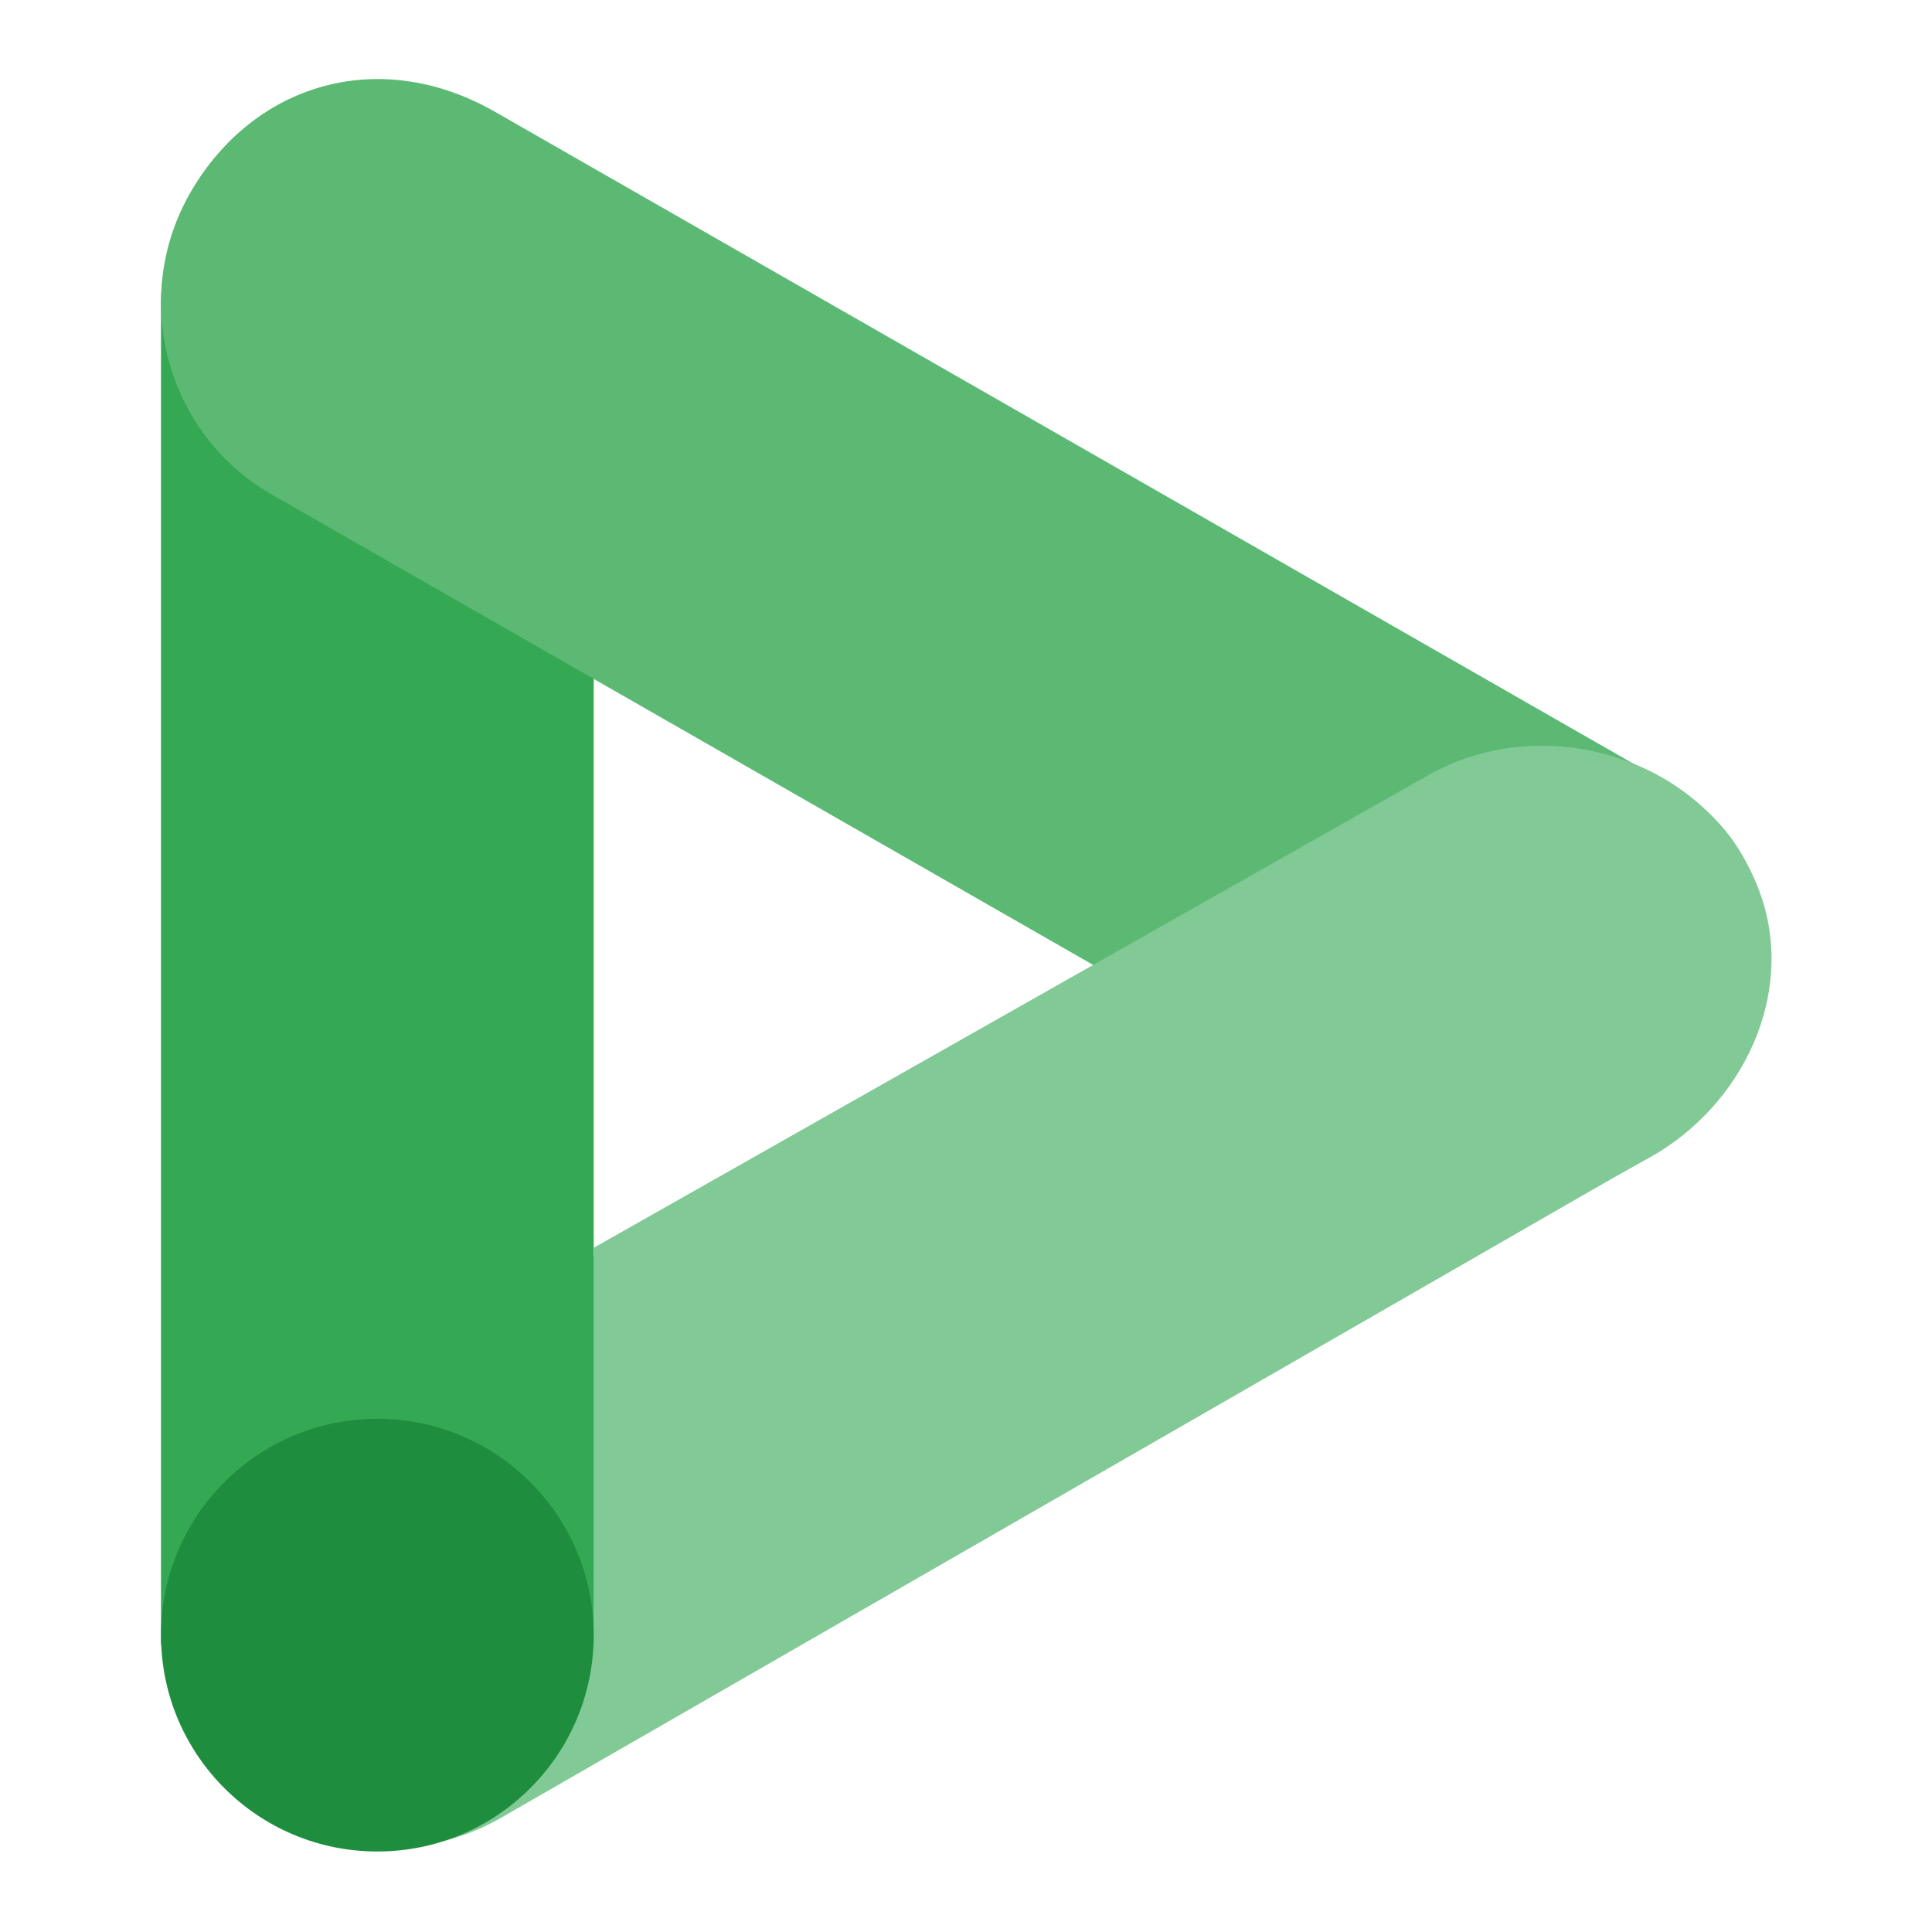<?xml version="1.0" encoding="utf-8"?>
<svg version="1.1" xmlns="http://www.w3.org/2000/svg" xmlns:xlink="http://www.w3.org/1999/xlink" x="0px" y="0px"
	 width="192px" height="192px" viewBox="0 0 192 192" enable-background="new 0 0 192 192" xml:space="preserve">
<rect fill="none" width="192" height="192"/>
<g>
	<path fill="#81C995" d="M142.01,77.08c10.47-6.04,23.86-2.46,29.9,8.01s2.46,23.86-8.01,29.9L49.79,180.65
		c-10.47,6.04-23.86,2.46-29.9-8.01c-6.04-10.47-2.46-23.86,8.01-29.9L142.01,77.08z"/>
	<path fill="#34A853" d="M59,29.44c0-13.49-12.16-22.83-26-20c-10.1,2.07-17,10.58-17,21v133h43V29.44z"/>
	<path fill="#5BB974" d="M142,115c10.57,6.05,24.69,1.16,30-8c6.09-10.49,4.57-22.95-6-29L49,11c-11.47-6.43-23.79-2.62-30,8
		c-6.13,10.47-2.57,24.09,8,30.14L142,115z"/>
	<path fill="#81C995" d="M164,115L59,173l0.01-49L142,77c11.9-6.69,28.35-1.4,33,12C178.41,98.82,173.23,109.82,164,115z"/>
	<circle fill="#1E8E3E" cx="37.5" cy="162.5" r="21.5"/>
</g>
</svg>
